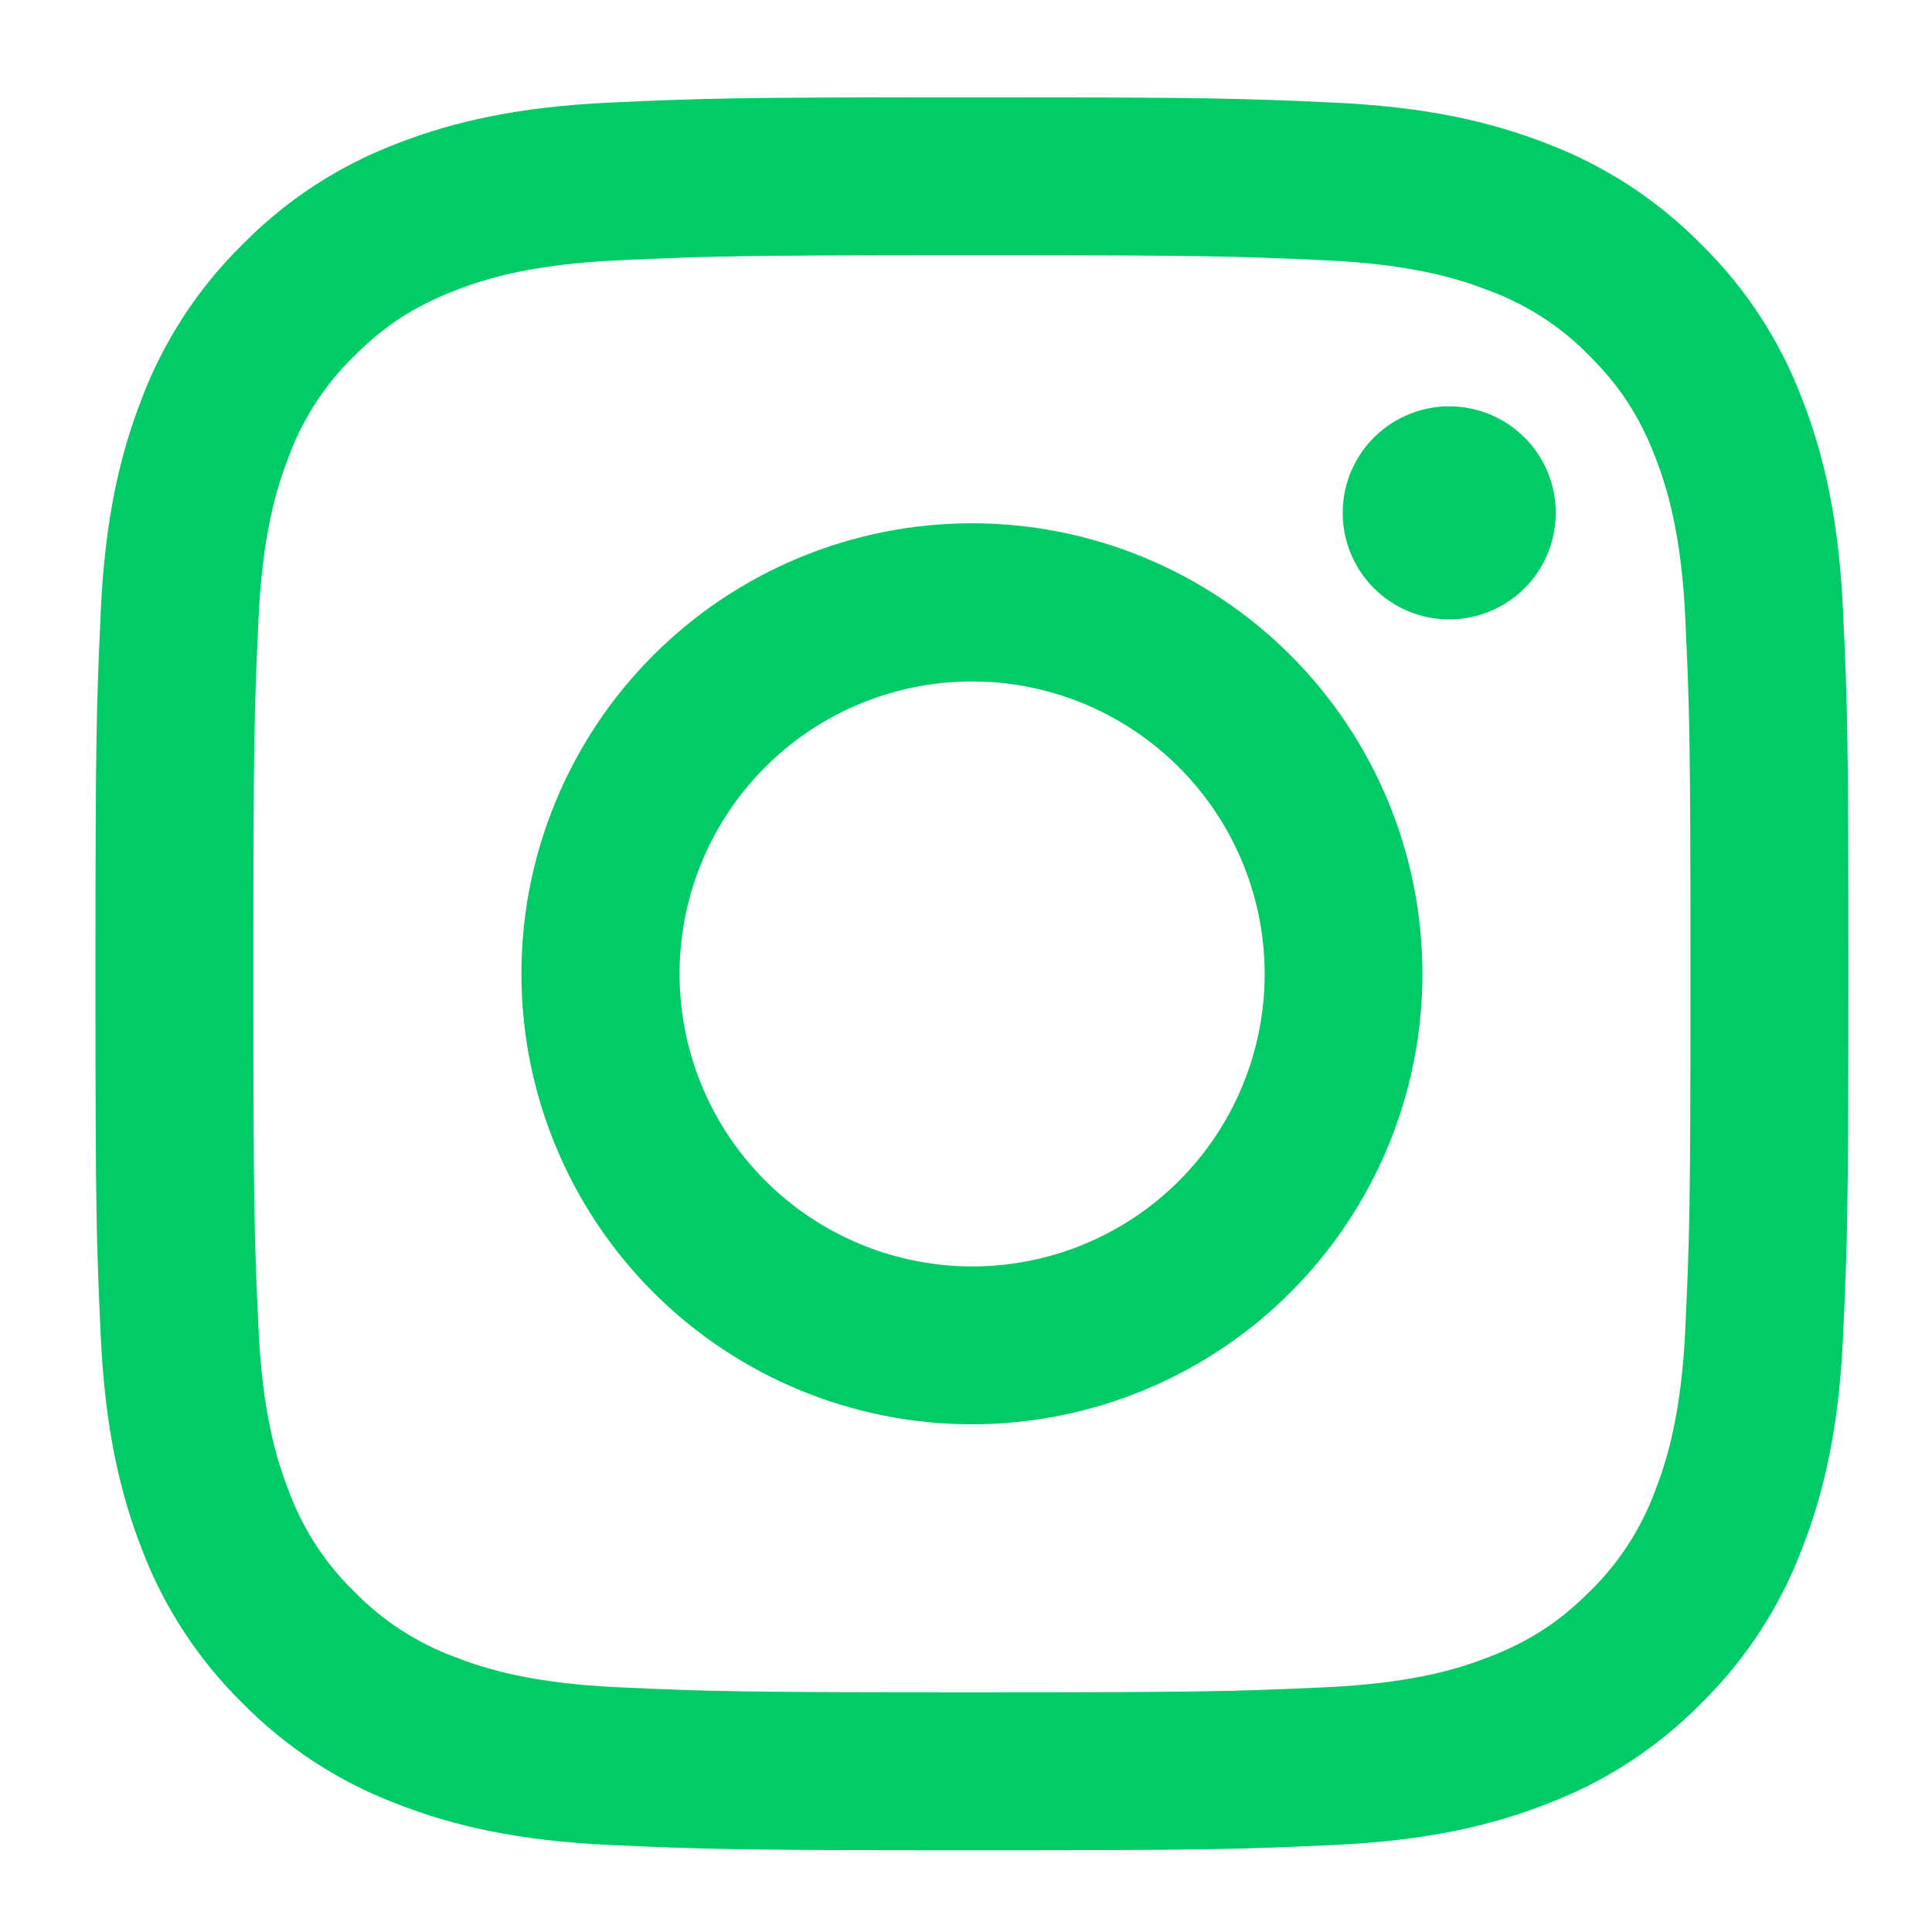 <?xml version="1.0" encoding="UTF-8"?> <svg xmlns="http://www.w3.org/2000/svg" width="87" height="87" viewBox="0 0 87 87" fill="none"> <path fill-rule="evenodd" clip-rule="evenodd" d="M27.495 4.619C31.703 4.425 33.045 4.382 43.766 4.382C54.487 4.382 55.83 4.428 60.035 4.619C64.24 4.809 67.11 5.48 69.622 6.452C72.252 7.446 74.638 9 76.612 11.009C78.621 12.979 80.171 15.361 81.161 17.995C82.137 20.506 82.805 23.377 82.998 27.575C83.192 31.791 83.235 33.133 83.235 43.85C83.235 54.572 83.188 55.913 82.998 60.122C82.808 64.32 82.137 67.191 81.161 69.702C80.171 72.336 78.618 74.723 76.612 76.695C74.638 78.705 72.252 80.255 69.622 81.245C67.11 82.221 64.24 82.888 60.042 83.082C55.83 83.276 54.487 83.319 43.766 83.319C33.045 83.319 31.703 83.272 27.495 83.082C23.297 82.892 20.426 82.221 17.915 81.245C15.281 80.255 12.894 78.702 10.921 76.695C8.913 74.724 7.36 72.339 6.368 69.706C5.396 67.194 4.728 64.324 4.535 60.126C4.341 55.91 4.298 54.568 4.298 43.85C4.298 33.129 4.345 31.787 4.535 27.582C4.725 23.377 5.396 20.506 6.368 17.995C7.361 15.362 8.916 12.976 10.925 11.005C12.895 8.998 15.279 7.444 17.911 6.452C20.423 5.48 23.293 4.812 27.491 4.619H27.495ZM59.715 11.723C55.553 11.533 54.304 11.493 43.766 11.493C33.228 11.493 31.98 11.533 27.817 11.723C23.968 11.899 21.879 12.541 20.487 13.083C18.646 13.8 17.33 14.651 15.948 16.032C14.639 17.306 13.631 18.857 12.999 20.571C12.457 21.963 11.815 24.052 11.639 27.901C11.449 32.064 11.409 33.312 11.409 43.85C11.409 54.389 11.449 55.637 11.639 59.799C11.815 63.649 12.457 65.737 12.999 67.13C13.63 68.841 14.639 70.395 15.948 71.669C17.222 72.978 18.776 73.987 20.487 74.618C21.879 75.16 23.968 75.802 27.817 75.978C31.98 76.168 33.225 76.207 43.766 76.207C54.308 76.207 55.553 76.168 59.715 75.978C63.565 75.802 65.654 75.16 67.046 74.618C68.886 73.9 70.203 73.05 71.585 71.669C72.894 70.395 73.903 68.841 74.534 67.13C75.076 65.737 75.718 63.649 75.894 59.799C76.084 55.637 76.124 54.389 76.124 43.85C76.124 33.312 76.084 32.064 75.894 27.901C75.718 24.052 75.076 21.963 74.534 20.571C73.816 18.73 72.966 17.414 71.585 16.032C70.311 14.723 68.76 13.715 67.046 13.083C65.654 12.541 63.565 11.899 59.715 11.723V11.723ZM38.725 56.017C41.541 57.19 44.676 57.348 47.595 56.465C50.514 55.582 53.036 53.714 54.73 51.178C56.425 48.642 57.186 45.597 56.885 42.563C56.583 39.528 55.237 36.692 53.077 34.539C51.7 33.163 50.035 32.11 48.203 31.454C46.369 30.799 44.414 30.558 42.477 30.749C40.539 30.94 38.668 31.558 36.999 32.559C35.329 33.56 33.902 34.919 32.82 36.537C31.739 38.156 31.029 39.994 30.744 41.92C30.458 43.846 30.602 45.81 31.167 47.674C31.732 49.537 32.703 51.251 34.01 52.694C35.316 54.137 36.927 55.272 38.725 56.017ZM29.421 29.505C31.305 27.622 33.542 26.127 36.003 25.108C38.464 24.088 41.102 23.564 43.766 23.564C46.431 23.564 49.069 24.088 51.53 25.108C53.991 26.127 56.228 27.622 58.111 29.505C59.995 31.389 61.49 33.626 62.509 36.087C63.529 38.548 64.053 41.186 64.053 43.85C64.053 46.514 63.529 49.153 62.509 51.614C61.49 54.075 59.995 56.312 58.111 58.196C54.307 62 49.147 64.137 43.766 64.137C38.386 64.137 33.226 62 29.421 58.196C25.617 54.391 23.48 49.231 23.48 43.85C23.48 38.47 25.617 33.31 29.421 29.505V29.505ZM68.553 26.585C69.019 26.144 69.393 25.615 69.652 25.027C69.91 24.44 70.048 23.807 70.058 23.165C70.067 22.523 69.948 21.886 69.706 21.292C69.465 20.697 69.107 20.157 68.653 19.703C68.199 19.249 67.659 18.891 67.064 18.65C66.47 18.409 65.833 18.289 65.191 18.298C64.549 18.308 63.916 18.446 63.329 18.704C62.741 18.963 62.212 19.337 61.771 19.803C60.915 20.711 60.446 21.917 60.464 23.165C60.482 24.413 60.986 25.605 61.869 26.487C62.751 27.37 63.943 27.874 65.191 27.892C66.439 27.91 67.645 27.441 68.553 26.585V26.585Z" fill="#00CB67"></path> </svg> 